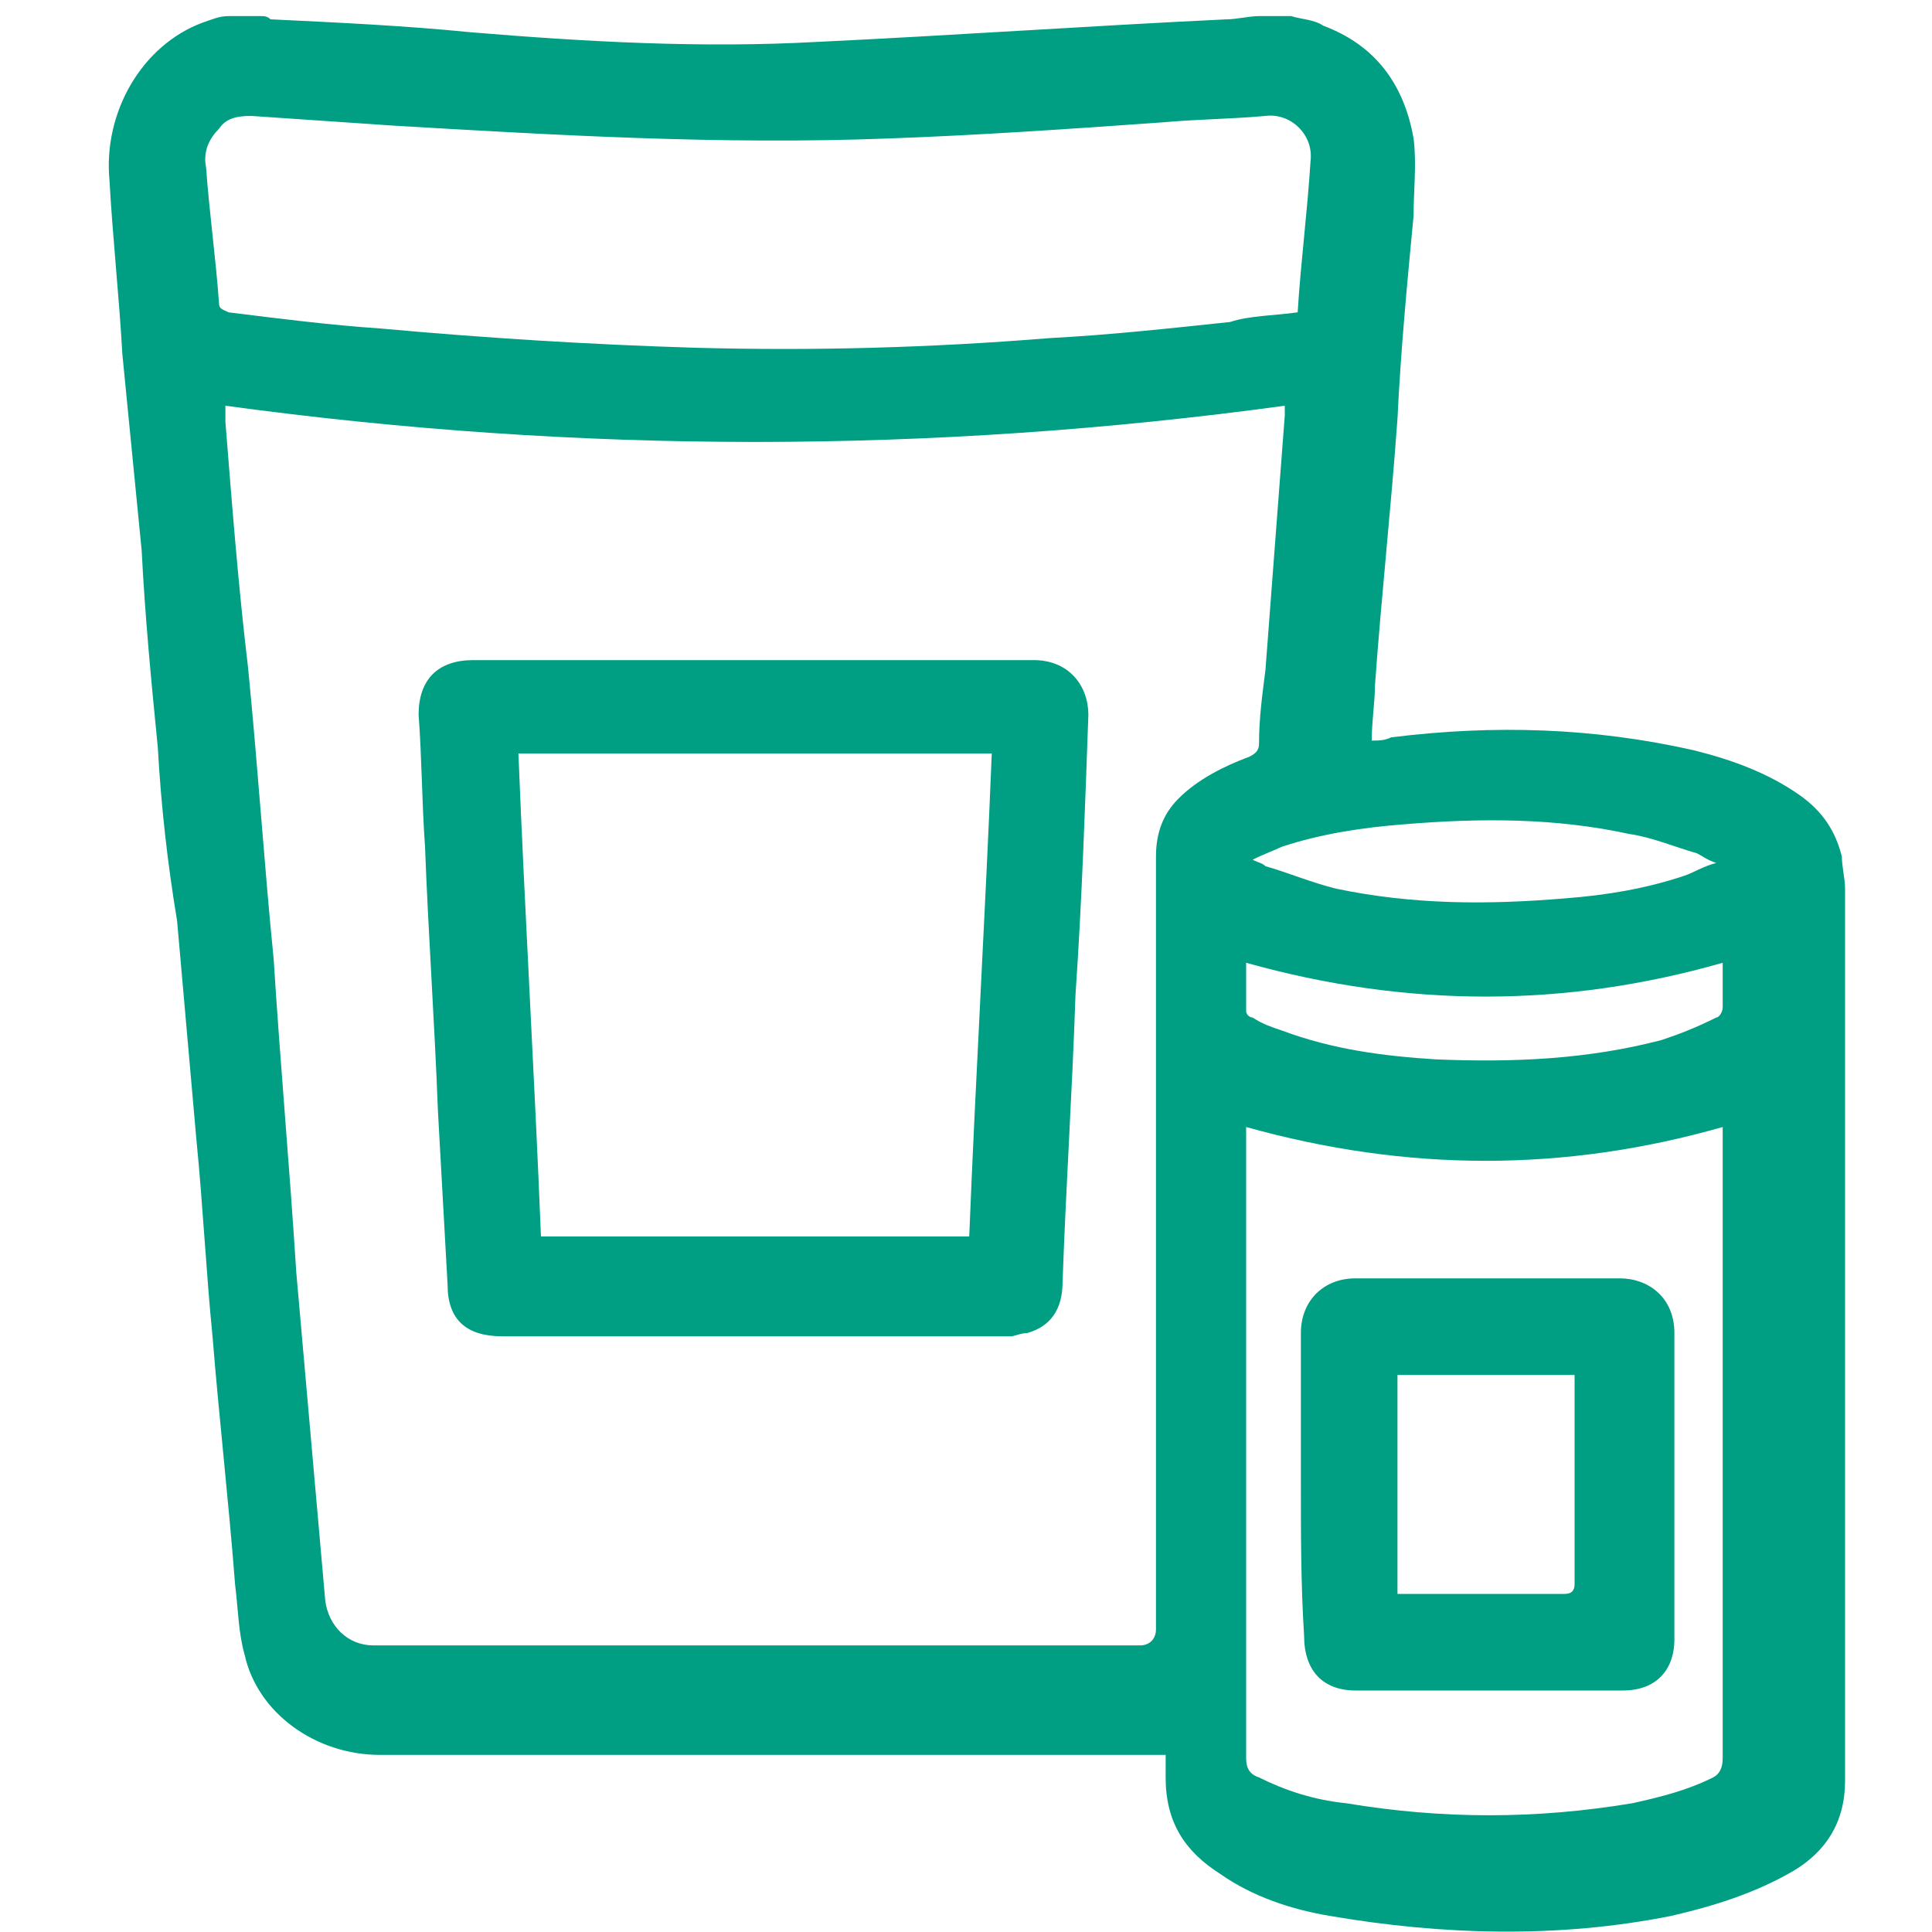 <?xml version="1.0" encoding="utf-8"?>
<!-- Generator: Adobe Illustrator 22.0.1, SVG Export Plug-In . SVG Version: 6.00 Build 0)  -->
<svg version="1.1" xmlns="http://www.w3.org/2000/svg" xmlns:xlink="http://www.w3.org/1999/xlink" x="0px" y="0px"
	 viewBox="0 0 60 60" style="enable-background:new 0 0 60 60;" xml:space="preserve">
<style type="text/css">
	.st0{display:none;}
	.st1{display:inline;fill:#009E83;}
	.st2{fill:#009E83;}
</style>
<g id="Calque_1" class="st0">
	<path class="st1" d="M37.1,60c-2.4,0-4.8-0.7-7-2c-9.9-6.3-21.7-18.1-28-28c-3.3-5.2-2.6-11.8,1.8-16.1l1.6-1.6
		c1-1,2.4-1.6,3.8-1.6s2.8,0.6,3.8,1.6l6.7,6.7c2.1,2.1,2.1,5.5,0,7.6c-0.9,0.9-0.9,2.2,0,3.1l10.7,10.7c0.9,0.8,2.2,0.9,3.1,0
		c1-1,2.4-1.6,3.8-1.6s2.8,0.6,3.8,1.6l6.7,6.7c2.1,2.1,2.1,5.5,0,7.6l-1.6,1.6C43.7,58.7,40.4,60,37.1,60z M31.8,55.2
		c3.9,2.5,8.9,1.9,12.2-1.3l1.6-1.6c0.9-0.9,0.9-2.2,0-3.1l-6.7-6.7c-0.8-0.8-2.3-0.8-3.1,0c-2.1,2.1-5.5,2.1-7.6,0L17.4,31.8
		c-2.1-2.1-2.1-5.5,0-7.6c0.9-0.9,0.9-2.2,0-3.1l-6.7-6.7c-0.8-0.8-2.3-0.8-3.1,0L6.1,16c-3.3,3.3-3.8,8.2-1.3,12.1
		C10.8,37.6,22.4,49.2,31.8,55.2z M39.5,33.5c-0.9,0-1.6-0.7-1.6-1.6c0-5.4-4.4-9.8-9.8-9.8c-0.9,0-1.6-0.7-1.6-1.6s0.7-1.6,1.6-1.6
		c7.1,0,13,5.8,13,13C41.1,32.8,40.4,33.5,39.5,33.5z"/>
	<path class="st1" d="M48.9,33.5c-0.9,0-1.6-0.7-1.6-1.6c0-10.6-8.6-19.2-19.2-19.2c-0.9,0-1.6-0.7-1.6-1.6c0-0.9,0.7-1.6,1.6-1.6
		c12.4,0,22.4,10.1,22.4,22.4C50.5,32.8,49.8,33.5,48.9,33.5z"/>
	<path class="st1" d="M58.4,33.5c-0.9,0-1.6-0.7-1.6-1.6c0-15.8-12.9-28.7-28.7-28.7c-0.9,0-1.6-0.7-1.6-1.6S27.2,0,28.1,0
		C45.7,0,60,14.3,60,31.9C60,32.8,59.3,33.5,58.4,33.5z"/>
</g>
<g id="Calque_2">
	<g>
		<path class="st2" d="M40.1,0.5c0.3,0.1,0.7,0.1,1,0.3c1.6,0.6,2.5,1.8,2.8,3.5c0.1,0.8,0,1.6,0,2.4c-0.2,2.1-0.4,4.2-0.5,6.3
			c-0.2,2.8-0.5,5.5-0.7,8.3c0,0.5-0.1,1.1-0.1,1.7c0.2,0,0.4,0,0.6-0.1c3.2-0.4,6.3-0.3,9.4,0.4c1.2,0.3,2.3,0.7,3.3,1.4
			c0.7,0.5,1.1,1.1,1.3,1.9c0,0.3,0.1,0.7,0.1,1c0,9.2,0,18.5,0,27.7c0,1.3-0.6,2.2-1.6,2.8c-1.2,0.7-2.5,1.1-3.8,1.4
			c-3.5,0.7-7.1,0.6-10.6,0c-1.2-0.2-2.4-0.6-3.4-1.3c-1.1-0.7-1.7-1.6-1.7-3c0-0.2,0-0.5,0-0.7c-0.2,0-0.3,0-0.4,0c-8,0-16,0-24,0
			c-2,0-3.8-1.3-4.2-3.1c-0.2-0.7-0.2-1.4-0.3-2.2c-0.2-2.6-0.5-5.2-0.7-7.7c-0.2-2-0.3-4.1-0.5-6.1c-0.2-2.3-0.4-4.5-0.6-6.8
			C5.2,26.8,5,25,4.9,23.2c-0.2-2-0.4-4.1-0.5-6.1C4.2,15.1,4,13,3.8,11C3.7,9.2,3.5,7.4,3.4,5.6c-0.2-2.1,1-4.2,2.9-4.9
			c0.3-0.1,0.5-0.2,0.8-0.2h1c0.1,0,0.2,0,0.3,0.1c2.1,0.1,4.2,0.2,6.2,0.4c3.6,0.3,7.2,0.5,10.8,0.3c4.2-0.2,8.5-0.5,12.7-0.7
			c0.3,0,0.7-0.1,1-0.1C39.4,0.5,39.8,0.5,40.1,0.5z M7,12.6c0,0.2,0,0.3,0,0.5c0.2,2.5,0.4,5.1,0.7,7.6c0.3,3,0.5,6.1,0.8,9.1
			C8.7,33,9,36.3,9.2,39.5c0.3,3.4,0.6,6.8,0.9,10.2c0.1,0.8,0.7,1.4,1.5,1.4c3.1,0,6.2,0,9.3,0h14.5c0.3,0,0.5-0.2,0.5-0.5v-24
			c0-0.7,0.2-1.3,0.7-1.8c0.6-0.6,1.4-1,2.2-1.3c0.2-0.1,0.3-0.2,0.3-0.4c0-0.8,0.1-1.5,0.2-2.3c0.2-2.6,0.4-5.3,0.6-7.9
			c0-0.1,0-0.2,0-0.3C28.9,14.1,18,14.1,7,12.6z M40.3,9.7c0.1-1.6,0.3-3.1,0.4-4.7c0.1-0.8-0.6-1.5-1.4-1.4
			c-1.1,0.1-2.1,0.1-3.2,0.2c-2.8,0.2-5.7,0.4-8.5,0.5c-5.2,0.2-10.3-0.1-15.4-0.4c-1.5-0.1-2.9-0.2-4.4-0.3C7.3,3.6,7,3.7,6.8,4
			C6.5,4.3,6.3,4.7,6.4,5.2c0.1,1.4,0.3,2.8,0.4,4.2c0,0.2,0.1,0.2,0.3,0.3c1.6,0.2,3.2,0.4,4.7,0.5c3.3,0.3,6.5,0.5,9.8,0.6
			c3.7,0.1,7.3,0,11-0.3c1.9-0.1,3.7-0.3,5.6-0.5C38.8,9.8,39.6,9.8,40.3,9.7z M53.5,35c-4.9,1.4-9.8,1.4-14.8,0c0,0.1,0,0.3,0,0.4
			c0,6.4,0,12.8,0,19.2c0,0.3,0.1,0.5,0.4,0.6c0.8,0.4,1.7,0.7,2.7,0.8c3,0.5,5.9,0.5,8.9,0c0.9-0.2,1.7-0.4,2.5-0.8
			c0.2-0.1,0.3-0.3,0.3-0.6c0-6.5,0-12.9,0-19.4C53.5,35.2,53.5,35.1,53.5,35z M53.5,29.9c-4.9,1.4-9.8,1.4-14.8,0c0,0.5,0,1,0,1.5
			c0,0.1,0.1,0.2,0.2,0.2c0.3,0.2,0.6,0.3,0.9,0.4c1.6,0.6,3.2,0.8,4.8,0.9c2.4,0.1,4.7,0,7-0.6c0.6-0.2,1.1-0.4,1.7-0.7
			c0.1,0,0.2-0.2,0.2-0.3C53.5,30.9,53.5,30.4,53.5,29.9z M38.9,26.7c0.2,0.1,0.3,0.1,0.4,0.2c0.7,0.2,1.4,0.5,2.2,0.7
			c2.4,0.5,4.7,0.5,7.1,0.3c1.3-0.1,2.5-0.3,3.7-0.7c0.3-0.1,0.6-0.3,1-0.4c-0.3-0.1-0.4-0.2-0.6-0.3c-0.7-0.2-1.4-0.5-2.1-0.6
			c-2.3-0.5-4.6-0.5-7-0.3c-1.3,0.1-2.6,0.3-3.8,0.7C39.6,26.4,39.3,26.5,38.9,26.7z"/>
		<path class="st2" d="M33.4,30.9c-0.1,3-0.3,6-0.4,8.9c0,0.9-0.4,1.4-1.1,1.6c-0.2,0-0.4,0.1-0.5,0.1l-15.8,0
			c-1.1,0-1.7-0.5-1.7-1.6c-0.1-1.8-0.2-3.6-0.3-5.4c-0.1-2.7-0.3-5.5-0.4-8.2c-0.1-1.4-0.1-2.8-0.2-4.1c0-1.1,0.6-1.7,1.7-1.7
			c5.8,0,11.6,0,17.4,0c1.1,0,1.7,0.8,1.7,1.7C33.7,25,33.6,28,33.4,30.9L33.4,30.9z M16.8,38.4h13.3c0.2-5,0.5-10,0.7-15H16.1
			C16.3,28.4,16.6,33.4,16.8,38.4z"/>
		<path class="st2" d="M40.4,46.1c0-1.6,0-3.1,0-4.7c0-1,0.7-1.7,1.7-1.7c2.7,0,5.4,0,8.2,0c0.9,0,1.7,0.6,1.7,1.7
			c0,3.2,0,6.3,0,9.5c0,1-0.6,1.6-1.6,1.6c-2.7,0-5.5,0-8.3,0c-1,0-1.6-0.6-1.6-1.7C40.4,49.2,40.4,47.7,40.4,46.1z M48.9,42.7
			c-1.8,0-3.7,0-5.5,0c0,2.3,0,4.6,0,6.8c0.1,0,0.1,0,0.1,0c1.7,0,3.4,0,5.1,0c0.2,0,0.3-0.1,0.3-0.3c0-2.1,0-4.2,0-6.3
			C48.9,42.8,48.9,42.8,48.9,42.7z"/>
	</g>
</g>
</svg>
